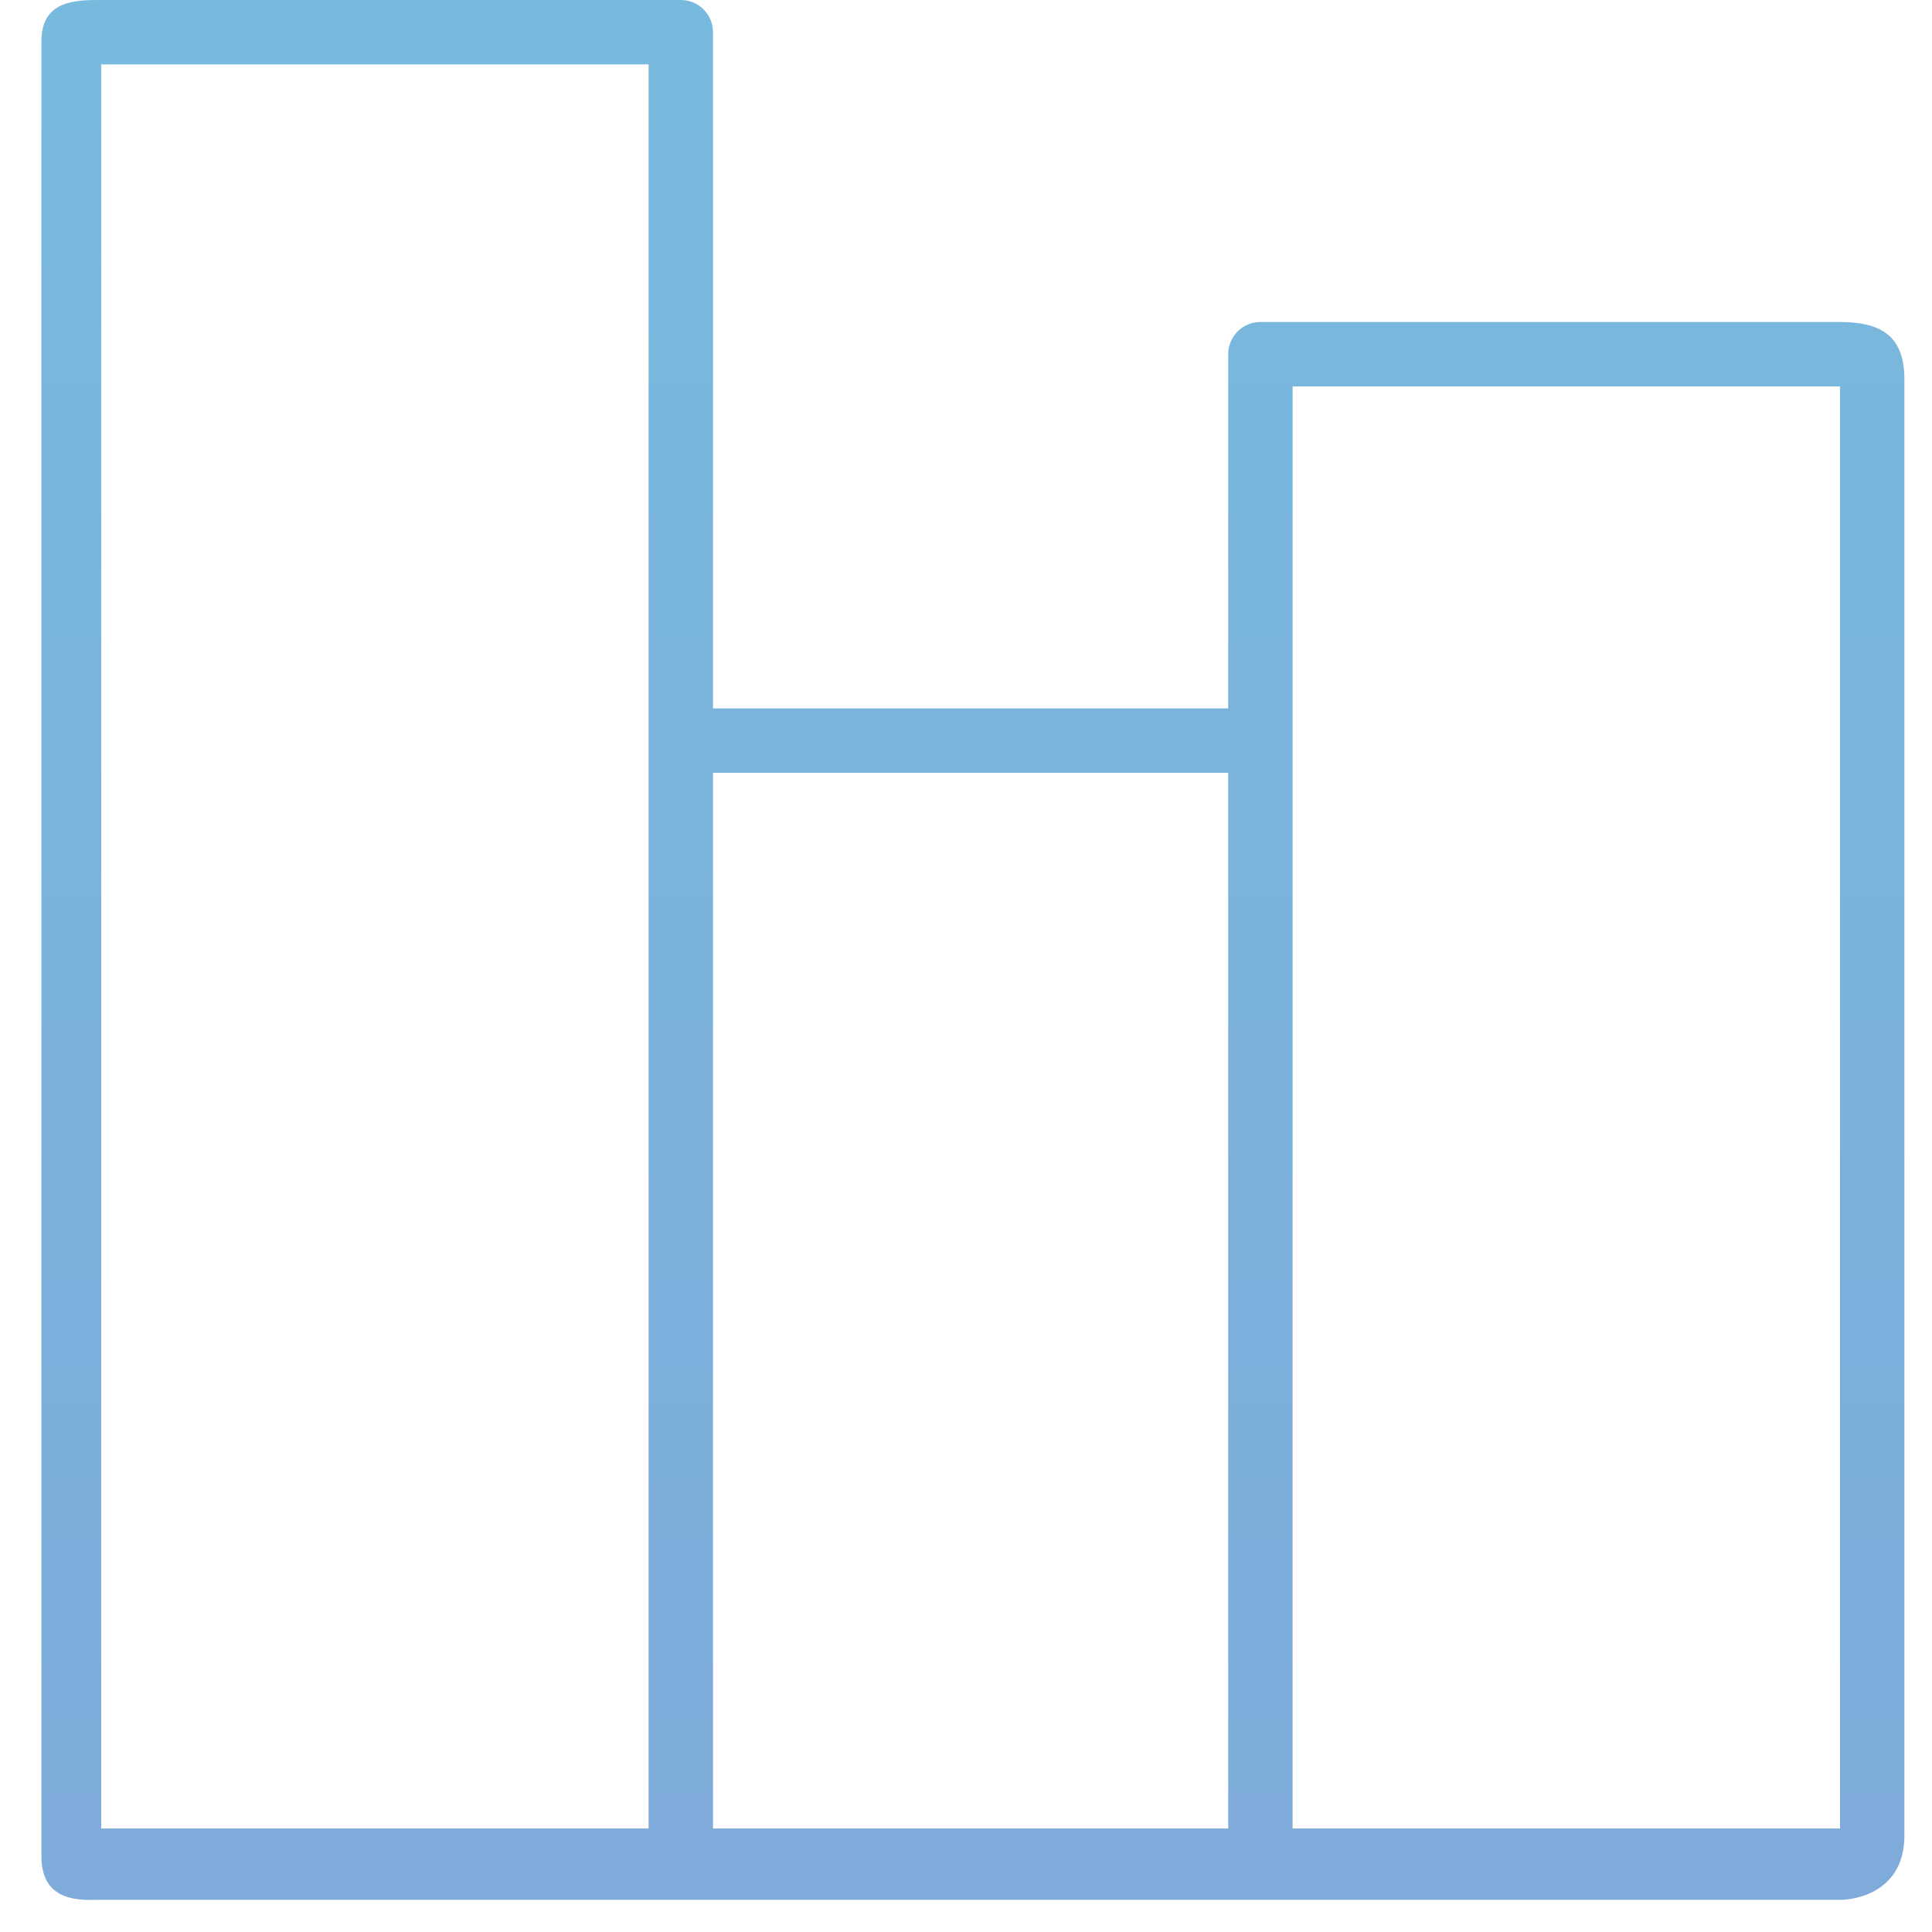 <?xml version="1.0" encoding="UTF-8"?> <svg xmlns="http://www.w3.org/2000/svg" width="140" height="140" viewBox="0 0 140 140" fill="none"> <path d="M133.333 23.333H91.333C90.045 23.333 89 24.378 89 25.667V51.333H51.667V2.333C51.667 1.045 50.622 0 49.333 0H7.333C5.5 0 3 0 3 3V134.5C3 138 6.045 137.667 7.333 137.667H133.333C134.622 137.667 138 137 138 133V27.5C138 24.5 136.5 23.333 133.333 23.333ZM7.333 4.667H47V132.5H7.333V4.667ZM51.667 56H89V132.5H51.667V56ZM133.333 132.5H93.667V28H133.333V132.5Z" fill="url(#paint0_linear)"></path> <defs> <linearGradient id="paint0_linear" x1="70.333" y1="-13.718" x2="70.333" y2="162.153" gradientUnits="userSpaceOnUse"> <stop stop-color="#77BBDF"></stop> <stop offset="1" stop-color="#7FA8D8"></stop> </linearGradient> </defs> </svg> 